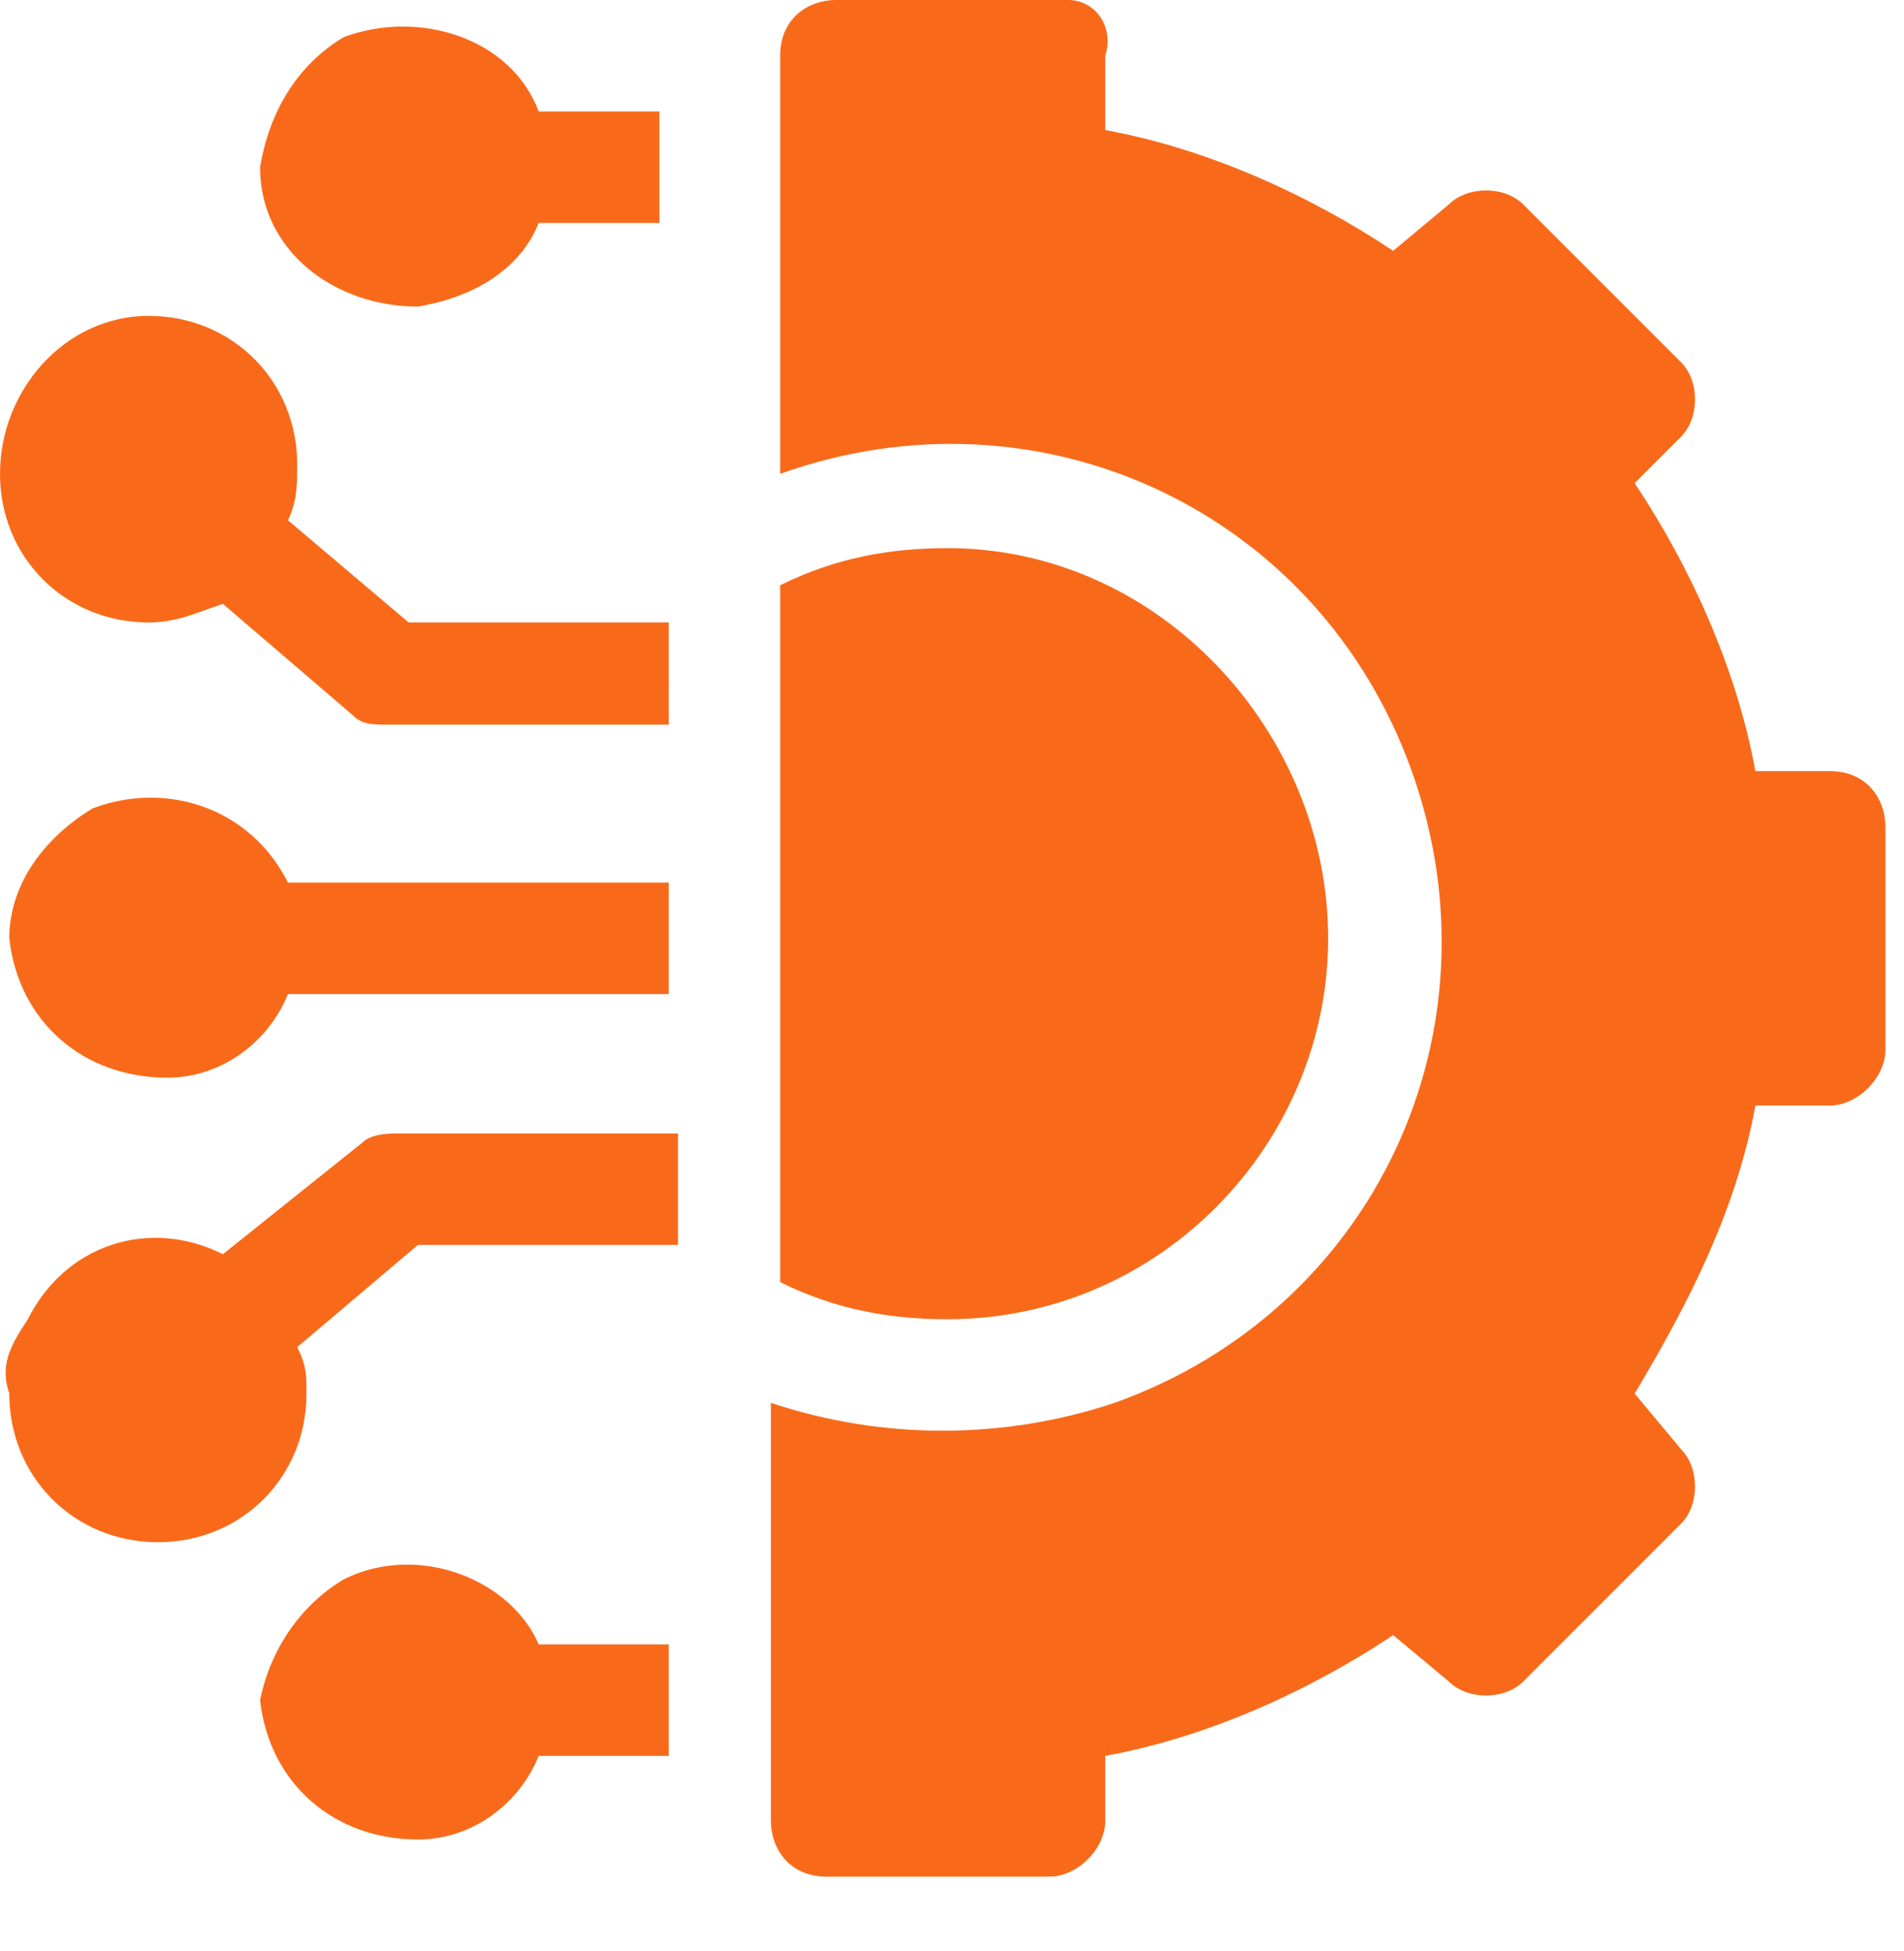 <?xml version="1.0" encoding="utf-8"?>
<!-- Generator: Adobe Illustrator 23.0.1, SVG Export Plug-In . SVG Version: 6.00 Build 0)  -->
<svg version="1.1" id="Layer_1" xmlns="http://www.w3.org/2000/svg" xmlns:xlink="http://www.w3.org/1999/xlink" x="0px" y="0px"
	 viewBox="0 0 20.5 21" style="enable-background:new 0 0 20.5 21;" xml:space="preserve">
<style type="text/css">
	.st0{fill:#F86A1A;}
</style>
<title>logo_better</title>
<path class="st0" d="M2.8,18.3c0.1,0.9,0.8,1.5,1.7,1.5c0.6,0,1.1-0.4,1.3-0.9h1.4v-1.2H5.8C5.5,17,4.5,16.6,3.7,17
	C3.2,17.3,2.9,17.8,2.8,18.3L2.8,18.3z M0.1,15c0,0.9,0.7,1.6,1.6,1.6s1.6-0.7,1.6-1.6c0-0.2,0-0.3-0.1-0.5l1.3-1.1h2.8v-1.2h-3
	c-0.1,0-0.3,0-0.4,0.1l-1.5,1.2c-0.8-0.4-1.7-0.1-2.1,0.7l0,0C0.1,14.5,0,14.7,0.1,15z M0.1,10.1c0.1,0.9,0.8,1.5,1.7,1.5
	c0.6,0,1.1-0.4,1.3-0.9h4.1V9.5H3.1C2.7,8.7,1.8,8.4,1,8.7C0.5,9,0.1,9.5,0.1,10.1L0.1,10.1z M3.8,7.7C3.9,7.8,4,7.8,4.2,7.8h3V6.7
	H4.4L3.1,5.6C3.2,5.4,3.2,5.2,3.2,5c0-0.9-0.7-1.6-1.6-1.6S0,4.2,0,5.1s0.7,1.6,1.6,1.6c0.3,0,0.5-0.1,0.8-0.2L3.8,7.7L3.8,7.7z
	 M5.8,2.4h1.3V1.2H5.8C5.5,0.4,4.5,0.1,3.7,0.4C3.2,0.7,2.9,1.2,2.8,1.8c0,0.9,0.8,1.5,1.7,1.5C5.1,3.2,5.6,2.9,5.8,2.4z M10.2,5.9
	C9.6,5.9,9,6,8.4,6.3v7.5c0.6,0.3,1.2,0.4,1.8,0.4c2.3,0,4.1-1.9,4.1-4.1S12.5,5.9,10.2,5.9L10.2,5.9z"/>
<path class="st0" d="M8.4,0.6v4.5c2.8-1,5.8,0.4,6.8,3.2s-0.4,5.8-3.2,6.8c-1.2,0.4-2.5,0.4-3.7,0v4.5c0,0.3,0.2,0.6,0.6,0.6l0,0
	h2.4c0.3,0,0.6-0.3,0.6-0.6v-0.7c1.1-0.2,2.2-0.7,3.1-1.3l0.6,0.5c0.2,0.2,0.6,0.2,0.8,0l1.7-1.7c0.2-0.2,0.2-0.6,0-0.8L17.6,15
	c0.6-1,1.1-2,1.3-3.1h0.8c0.3,0,0.6-0.3,0.6-0.6V8.9c0-0.3-0.2-0.6-0.6-0.6l0,0h-0.8c-0.2-1.1-0.7-2.2-1.3-3.1l0.5-0.5
	c0.2-0.2,0.2-0.6,0-0.8l-1.7-1.7c-0.2-0.2-0.6-0.2-0.8,0L15,2.7c-0.9-0.6-2-1.1-3.1-1.3V0.6C12,0.3,11.8,0,11.5,0l0,0H9
	C8.7,0,8.4,0.2,8.4,0.6L8.4,0.6L8.4,0.6z"/>
</svg>
